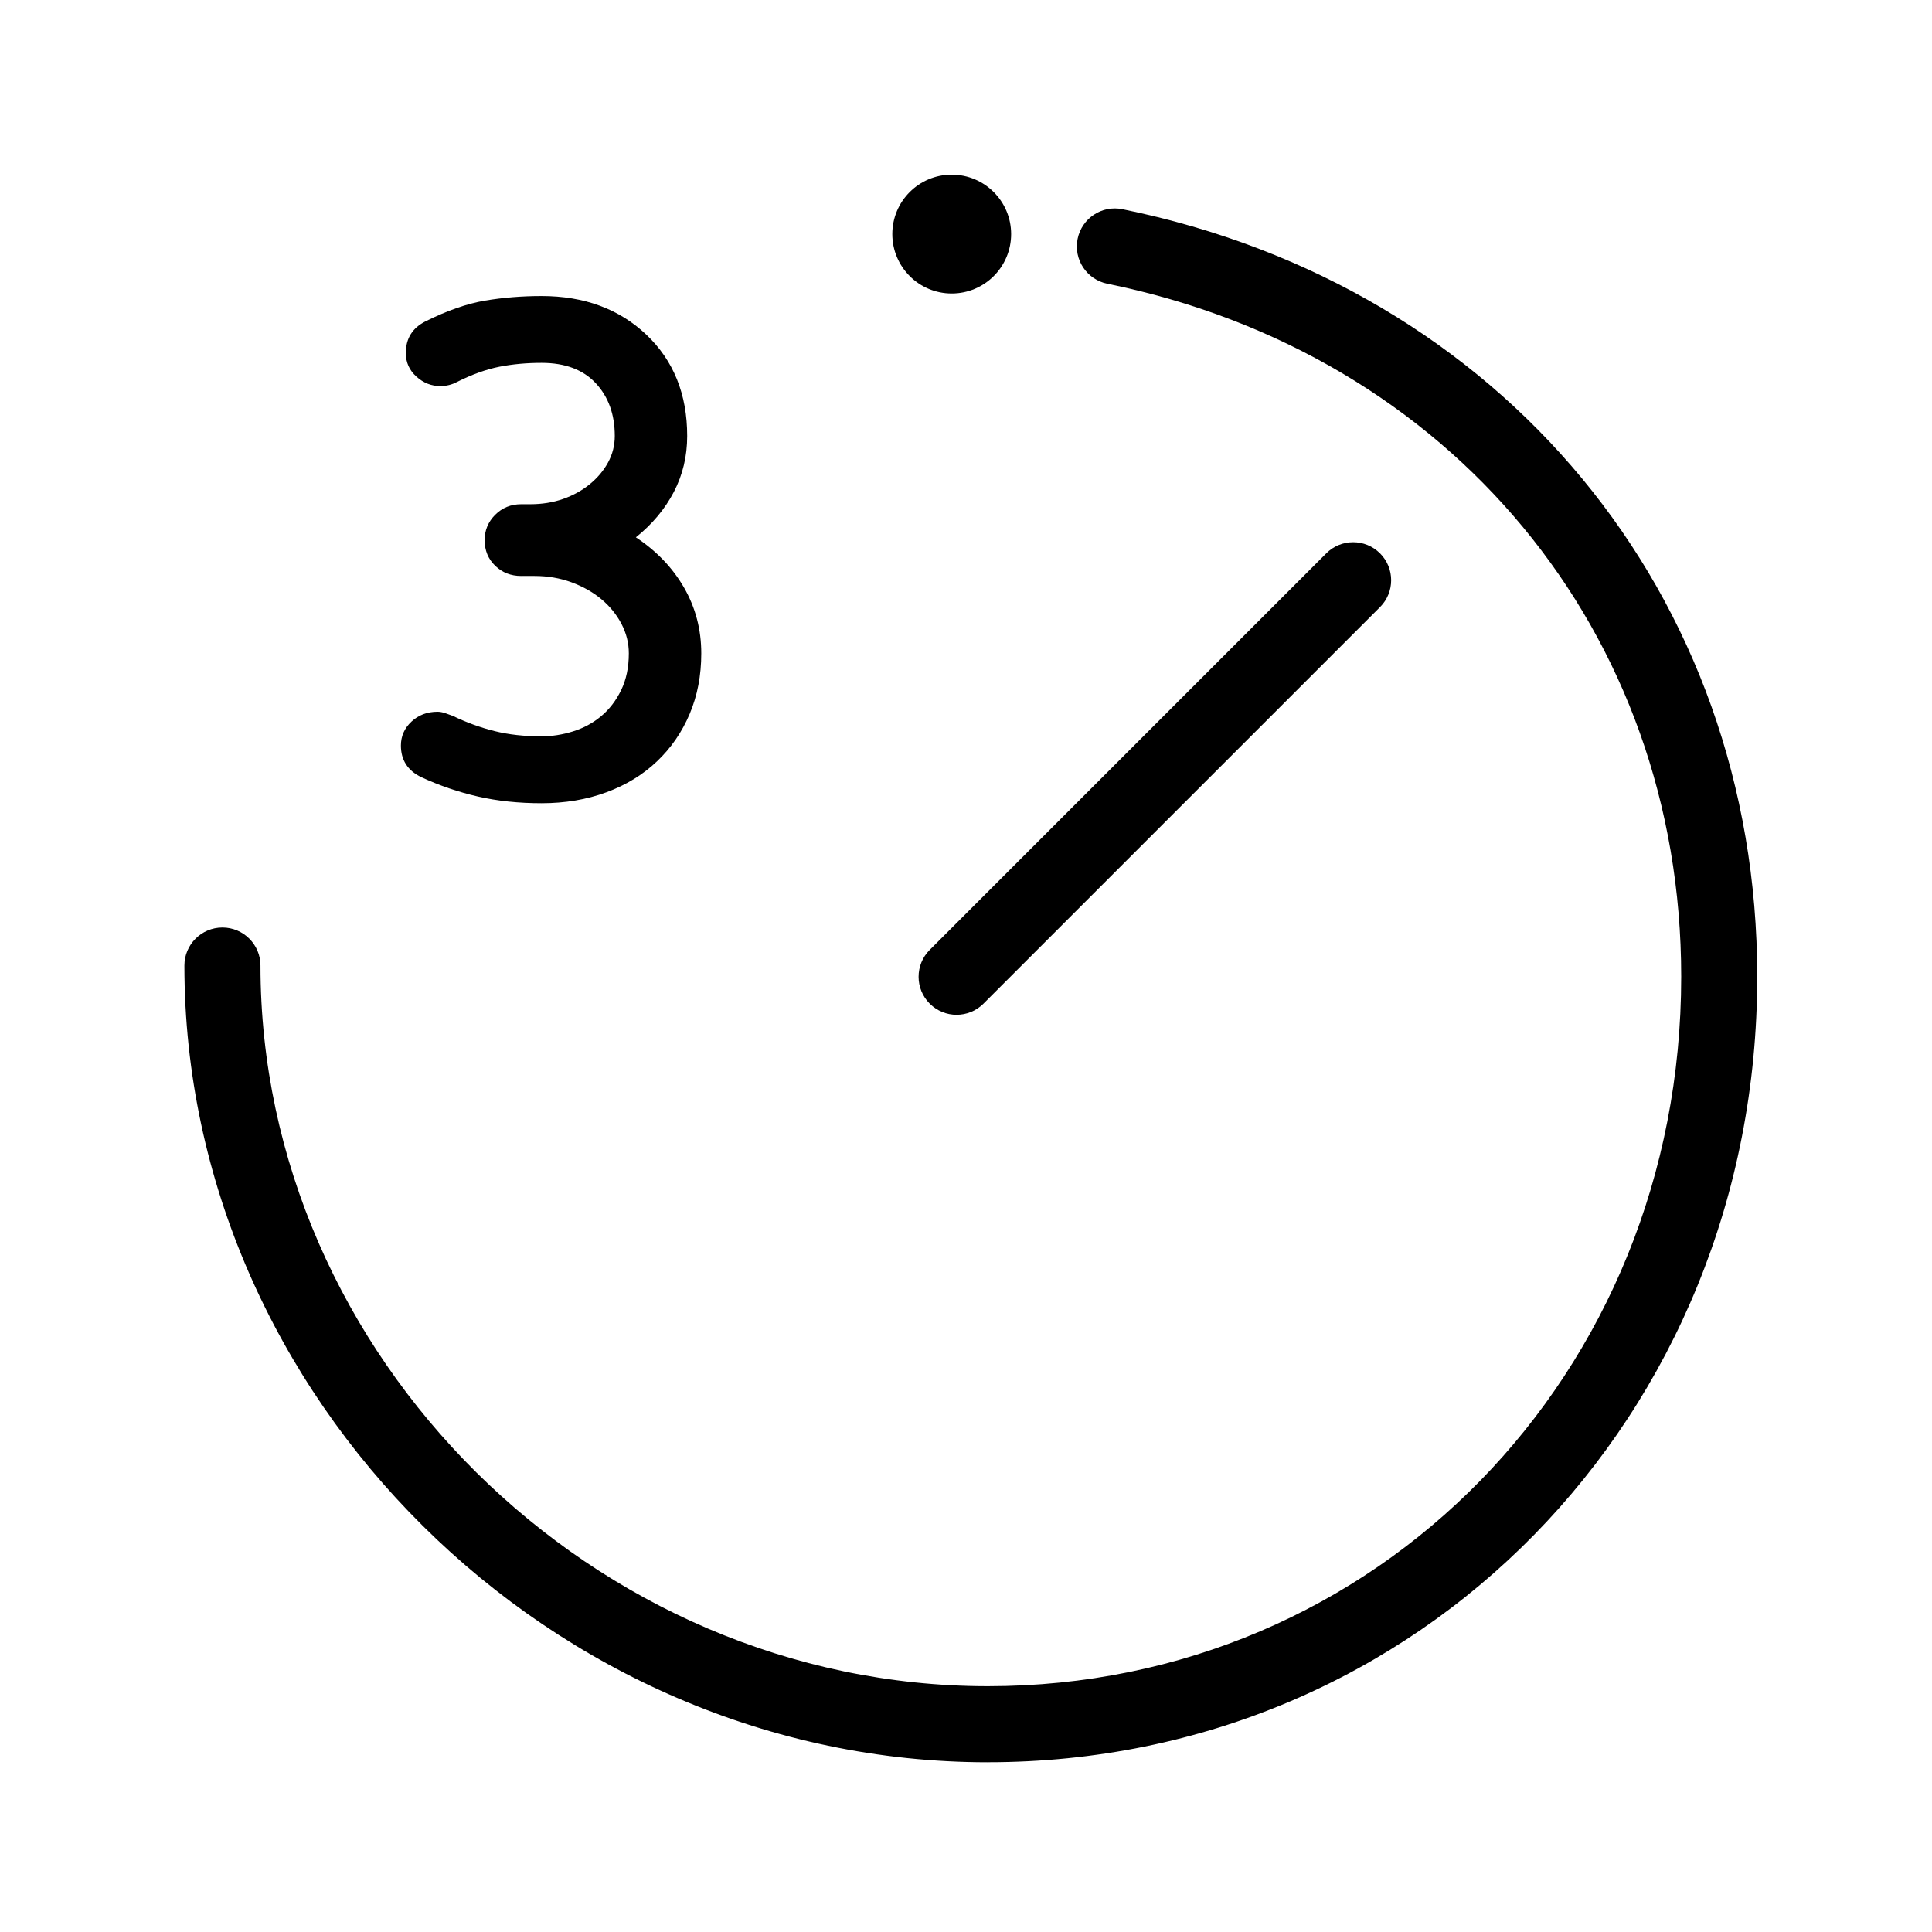 <?xml version="1.0" encoding="UTF-8"?>
<!-- Uploaded to: ICON Repo, www.iconrepo.com, Generator: ICON Repo Mixer Tools -->
<svg fill="#000000" width="800px" height="800px" version="1.1" viewBox="144 144 512 512" xmlns="http://www.w3.org/2000/svg">
 <g>
  <path d="m282.13 296.64c-2.734 0-5.031-0.902-6.898-2.707-1.863-1.793-2.797-4.066-2.797-6.801 0-2.609 0.934-4.852 2.797-6.711 1.863-1.863 4.16-2.797 6.898-2.797h2.418c3.102 0 5.996-0.469 8.672-1.395 2.672-0.938 5.031-2.242 7.082-3.914 2.051-1.684 3.668-3.602 4.848-5.777 1.18-2.172 1.773-4.504 1.773-6.992 0-5.715-1.676-10.375-5.031-13.98-3.356-3.602-8.141-5.402-14.355-5.402-3.981 0-7.707 0.344-11.191 1.023-3.477 0.691-7.211 2.019-11.184 4.012-1.367 0.742-2.856 1.117-4.473 1.117-2.363 0-4.481-0.836-6.34-2.516-1.863-1.676-2.801-3.758-2.801-6.242 0-3.856 1.742-6.648 5.219-8.395 5.719-2.852 10.969-4.684 15.754-5.496 4.781-0.805 9.785-1.215 15.008-1.215 11.305 0 20.566 3.426 27.773 10.254 7.203 6.836 10.812 15.785 10.812 26.844 0 5.344-1.18 10.281-3.535 14.816-2.367 4.539-5.723 8.551-10.066 12.027 5.465 3.606 9.723 8.051 12.766 13.332 3.043 5.285 4.566 11.094 4.566 17.434 0 5.844-1.023 11.184-3.074 16.031s-4.938 9.043-8.672 12.586c-3.734 3.543-8.203 6.277-13.422 8.195-5.219 1.93-10.938 2.891-17.145 2.891-6.09 0-11.715-0.59-16.871-1.773-5.16-1.18-10.16-2.891-15.008-5.129-3.606-1.742-5.406-4.535-5.406-8.387 0-2.484 0.934-4.594 2.797-6.34 1.863-1.738 4.16-2.613 6.898-2.613 0.621 0 1.305 0.125 2.051 0.371 0.742 0.25 1.426 0.504 2.051 0.746 3.602 1.742 7.266 3.074 11 4.004 3.727 0.938 7.891 1.395 12.488 1.395 2.731 0 5.496-0.434 8.293-1.301 2.797-0.871 5.281-2.207 7.453-4.016 2.176-1.793 3.945-4.098 5.316-6.891 1.367-2.801 2.051-6.055 2.051-9.785 0-2.734-0.656-5.344-1.961-7.836-1.305-2.481-3.074-4.66-5.316-6.523-2.238-1.859-4.883-3.356-7.918-4.473-3.043-1.117-6.309-1.676-9.785-1.676h-3.535z"/>
  <path d="m405.78 611.02c-115.41 0-212.91-96.688-212.91-211.14 0-5.562 4.516-10.078 10.078-10.078s10.078 4.516 10.078 10.078c0 103.53 88.273 190.98 192.76 190.98 103.04 0 183.75-82.605 183.75-188.05 0-91.32-61.121-165.11-152.09-183.62-5.457-1.113-8.973-6.43-7.871-11.879 1.113-5.453 6.402-8.988 11.879-7.871 100.62 20.469 168.23 102.2 168.23 203.37 0 116.74-89.559 208.2-203.9 208.2z"/>
  <path d="m397.51 412.93c-2.578 0-5.152-0.984-7.125-2.953-3.934-3.934-3.934-10.312 0-14.246l105.09-105.09c3.934-3.934 10.312-3.934 14.246 0s3.934 10.312 0 14.246l-105.09 105.09c-1.969 1.969-4.543 2.949-7.125 2.949z"/>
  <path d="m411.96 206.03c0 8.695-7.051 15.746-15.746 15.746s-15.742-7.051-15.742-15.746 7.047-15.742 15.742-15.742 15.746 7.047 15.746 15.742"/>
 </g>
</svg>